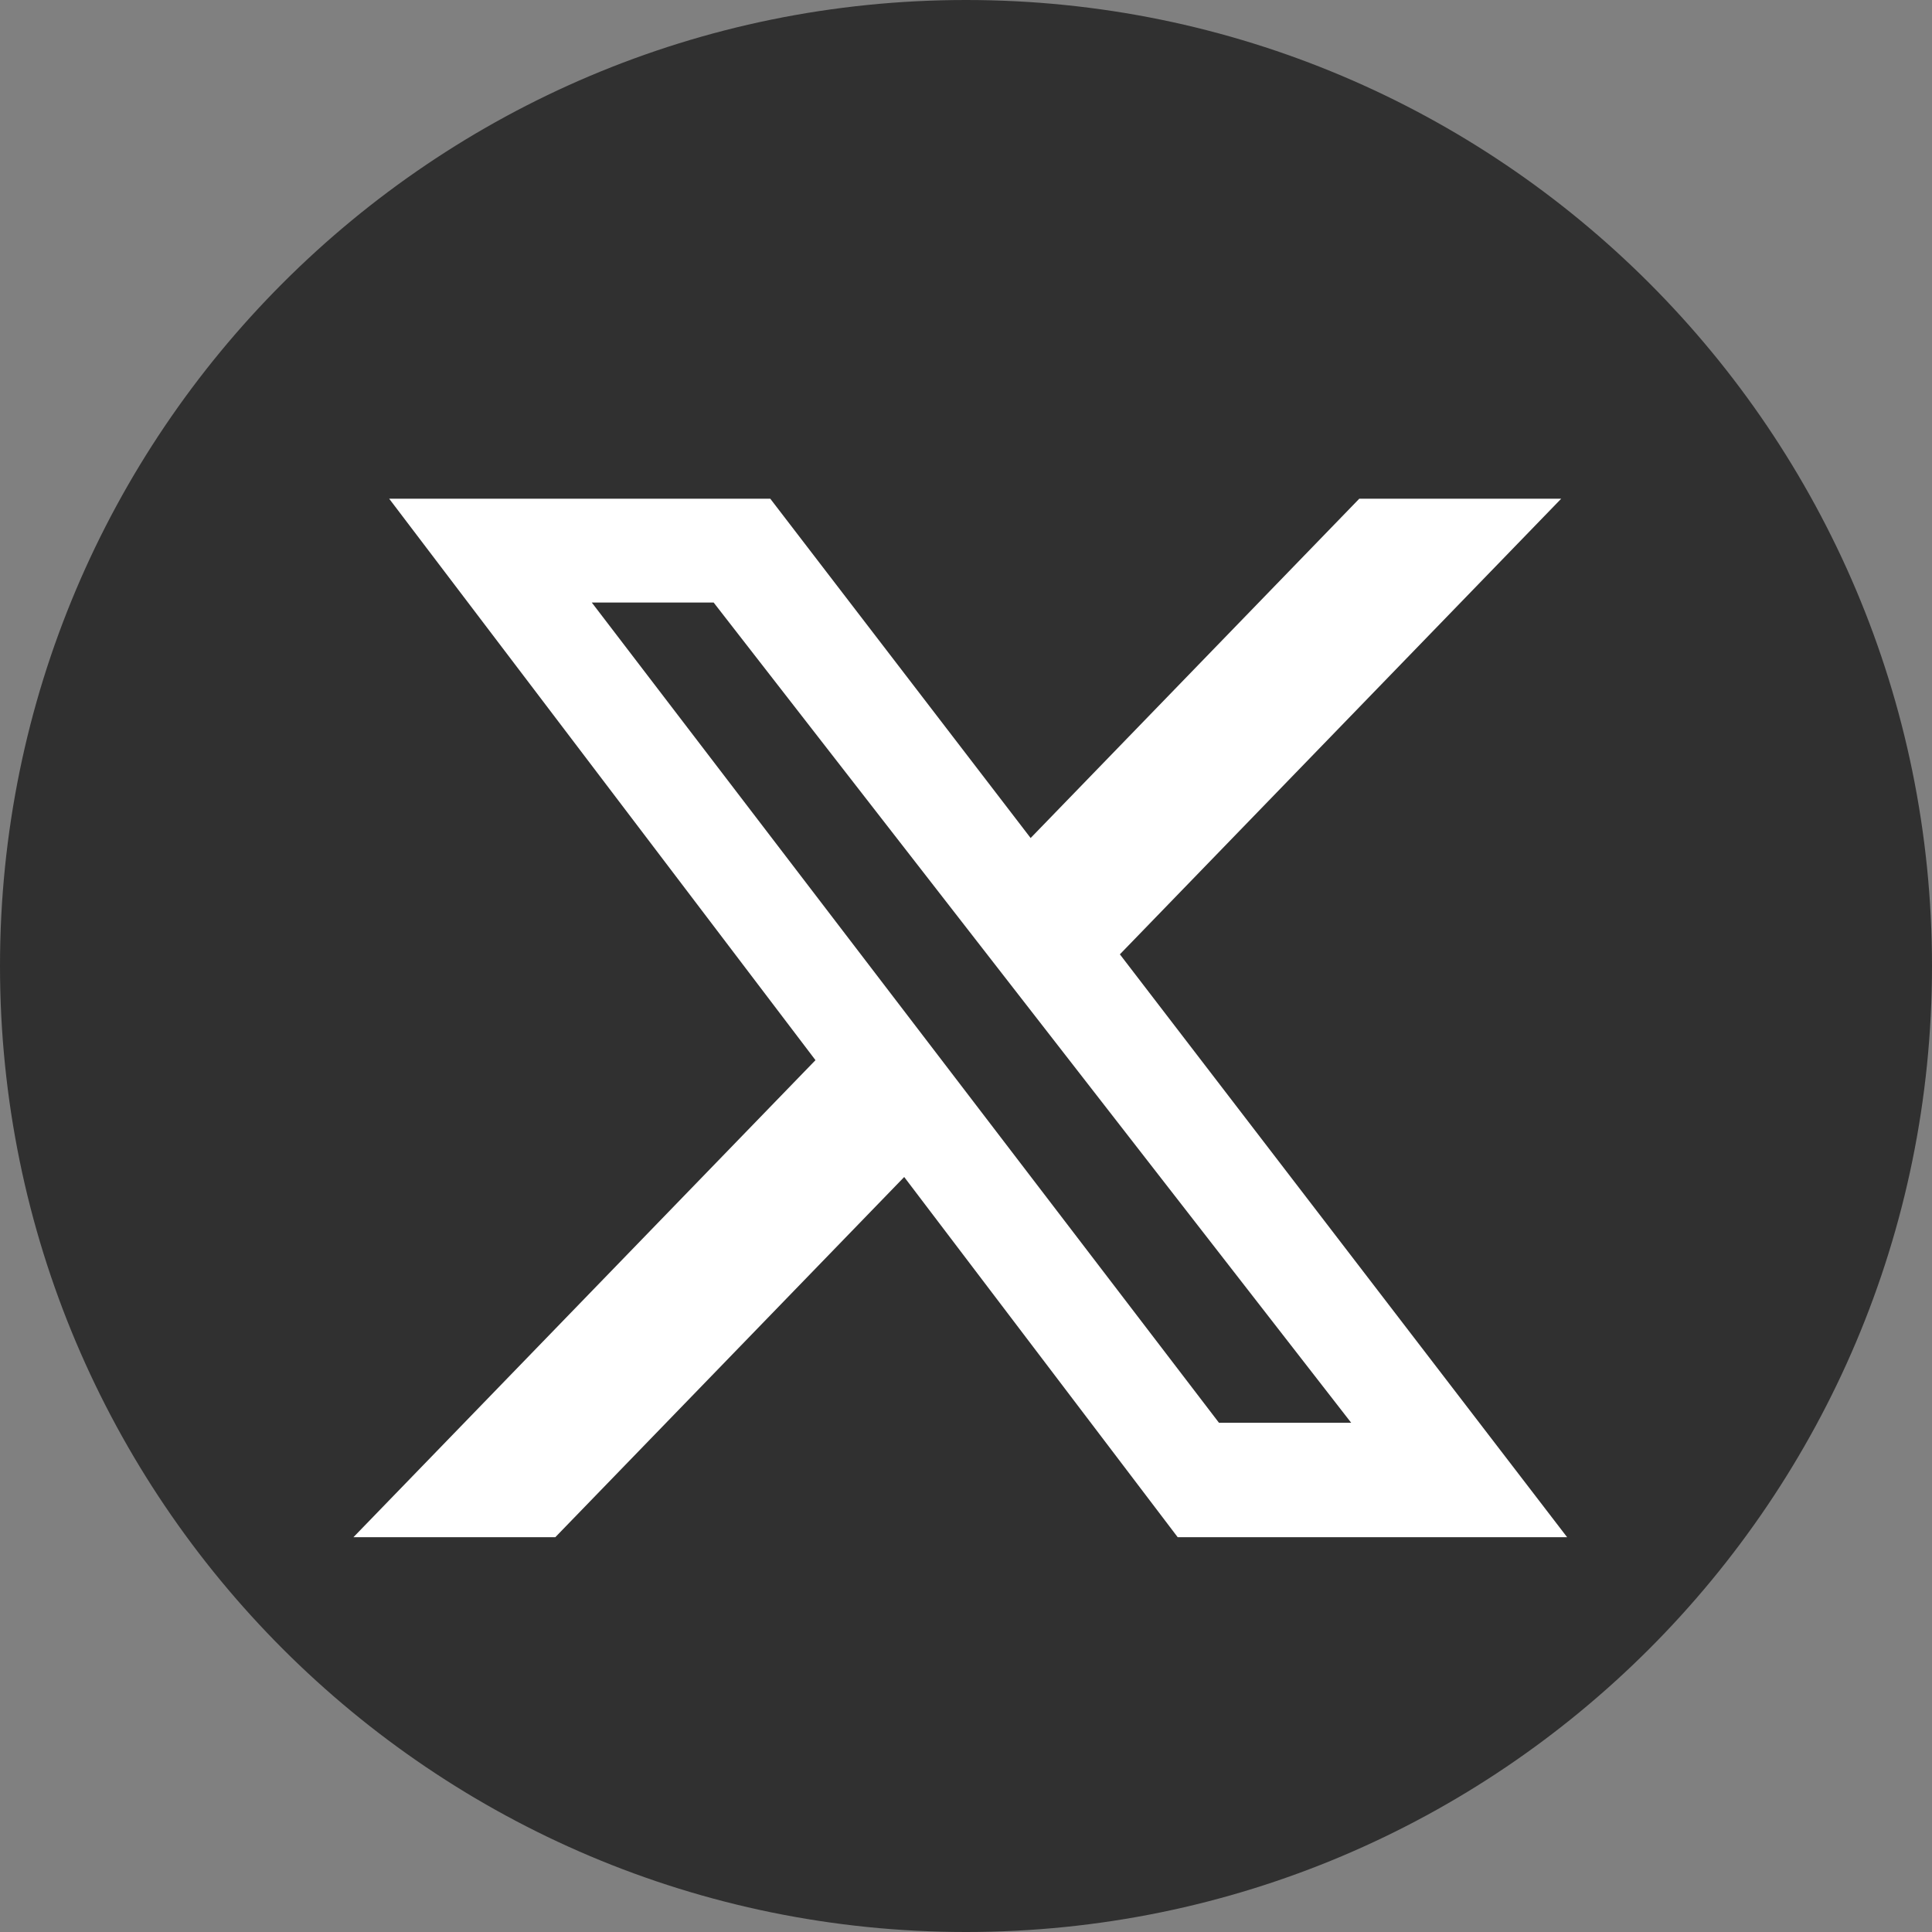 <svg width="39" height="39" viewBox="0 0 39 39" fill="none" xmlns="http://www.w3.org/2000/svg">
<rect x="0" y="0" width="39" height="39" fill="#808080" stroke="none"/>
<path d="M19.5 39C30.27 39 39 30.27 39 19.5C39 8.73 30.27 0 19.5 0C8.73 0 0 8.73 0 19.5C0 30.27 8.73 39 19.5 39Z" fill="#303030"/>
<path d="M9.331 10.798L24.136 30.298H30.152L15.19 10.798H9.331Z" fill="white"/>
<path d="M31.636 31.03H23.773L7.856 10.067H15.549L31.634 31.03H31.636ZM24.499 29.567H28.67L14.83 11.53H10.803L24.499 29.567Z" fill="white"/>
<path d="M8.858 30.298H10.9L29.786 10.798H27.746L8.858 30.298Z" fill="white"/>
<path d="M11.21 31.03H7.135L27.439 10.067H31.515L11.21 31.03ZM10.586 29.567H10.591L28.063 11.53H28.058L10.586 29.567Z" fill="white"/>
<path d="M11.946 12.163H14.406L27.276 28.721H24.607L11.946 12.163Z" fill="#303030"/>
</svg>
